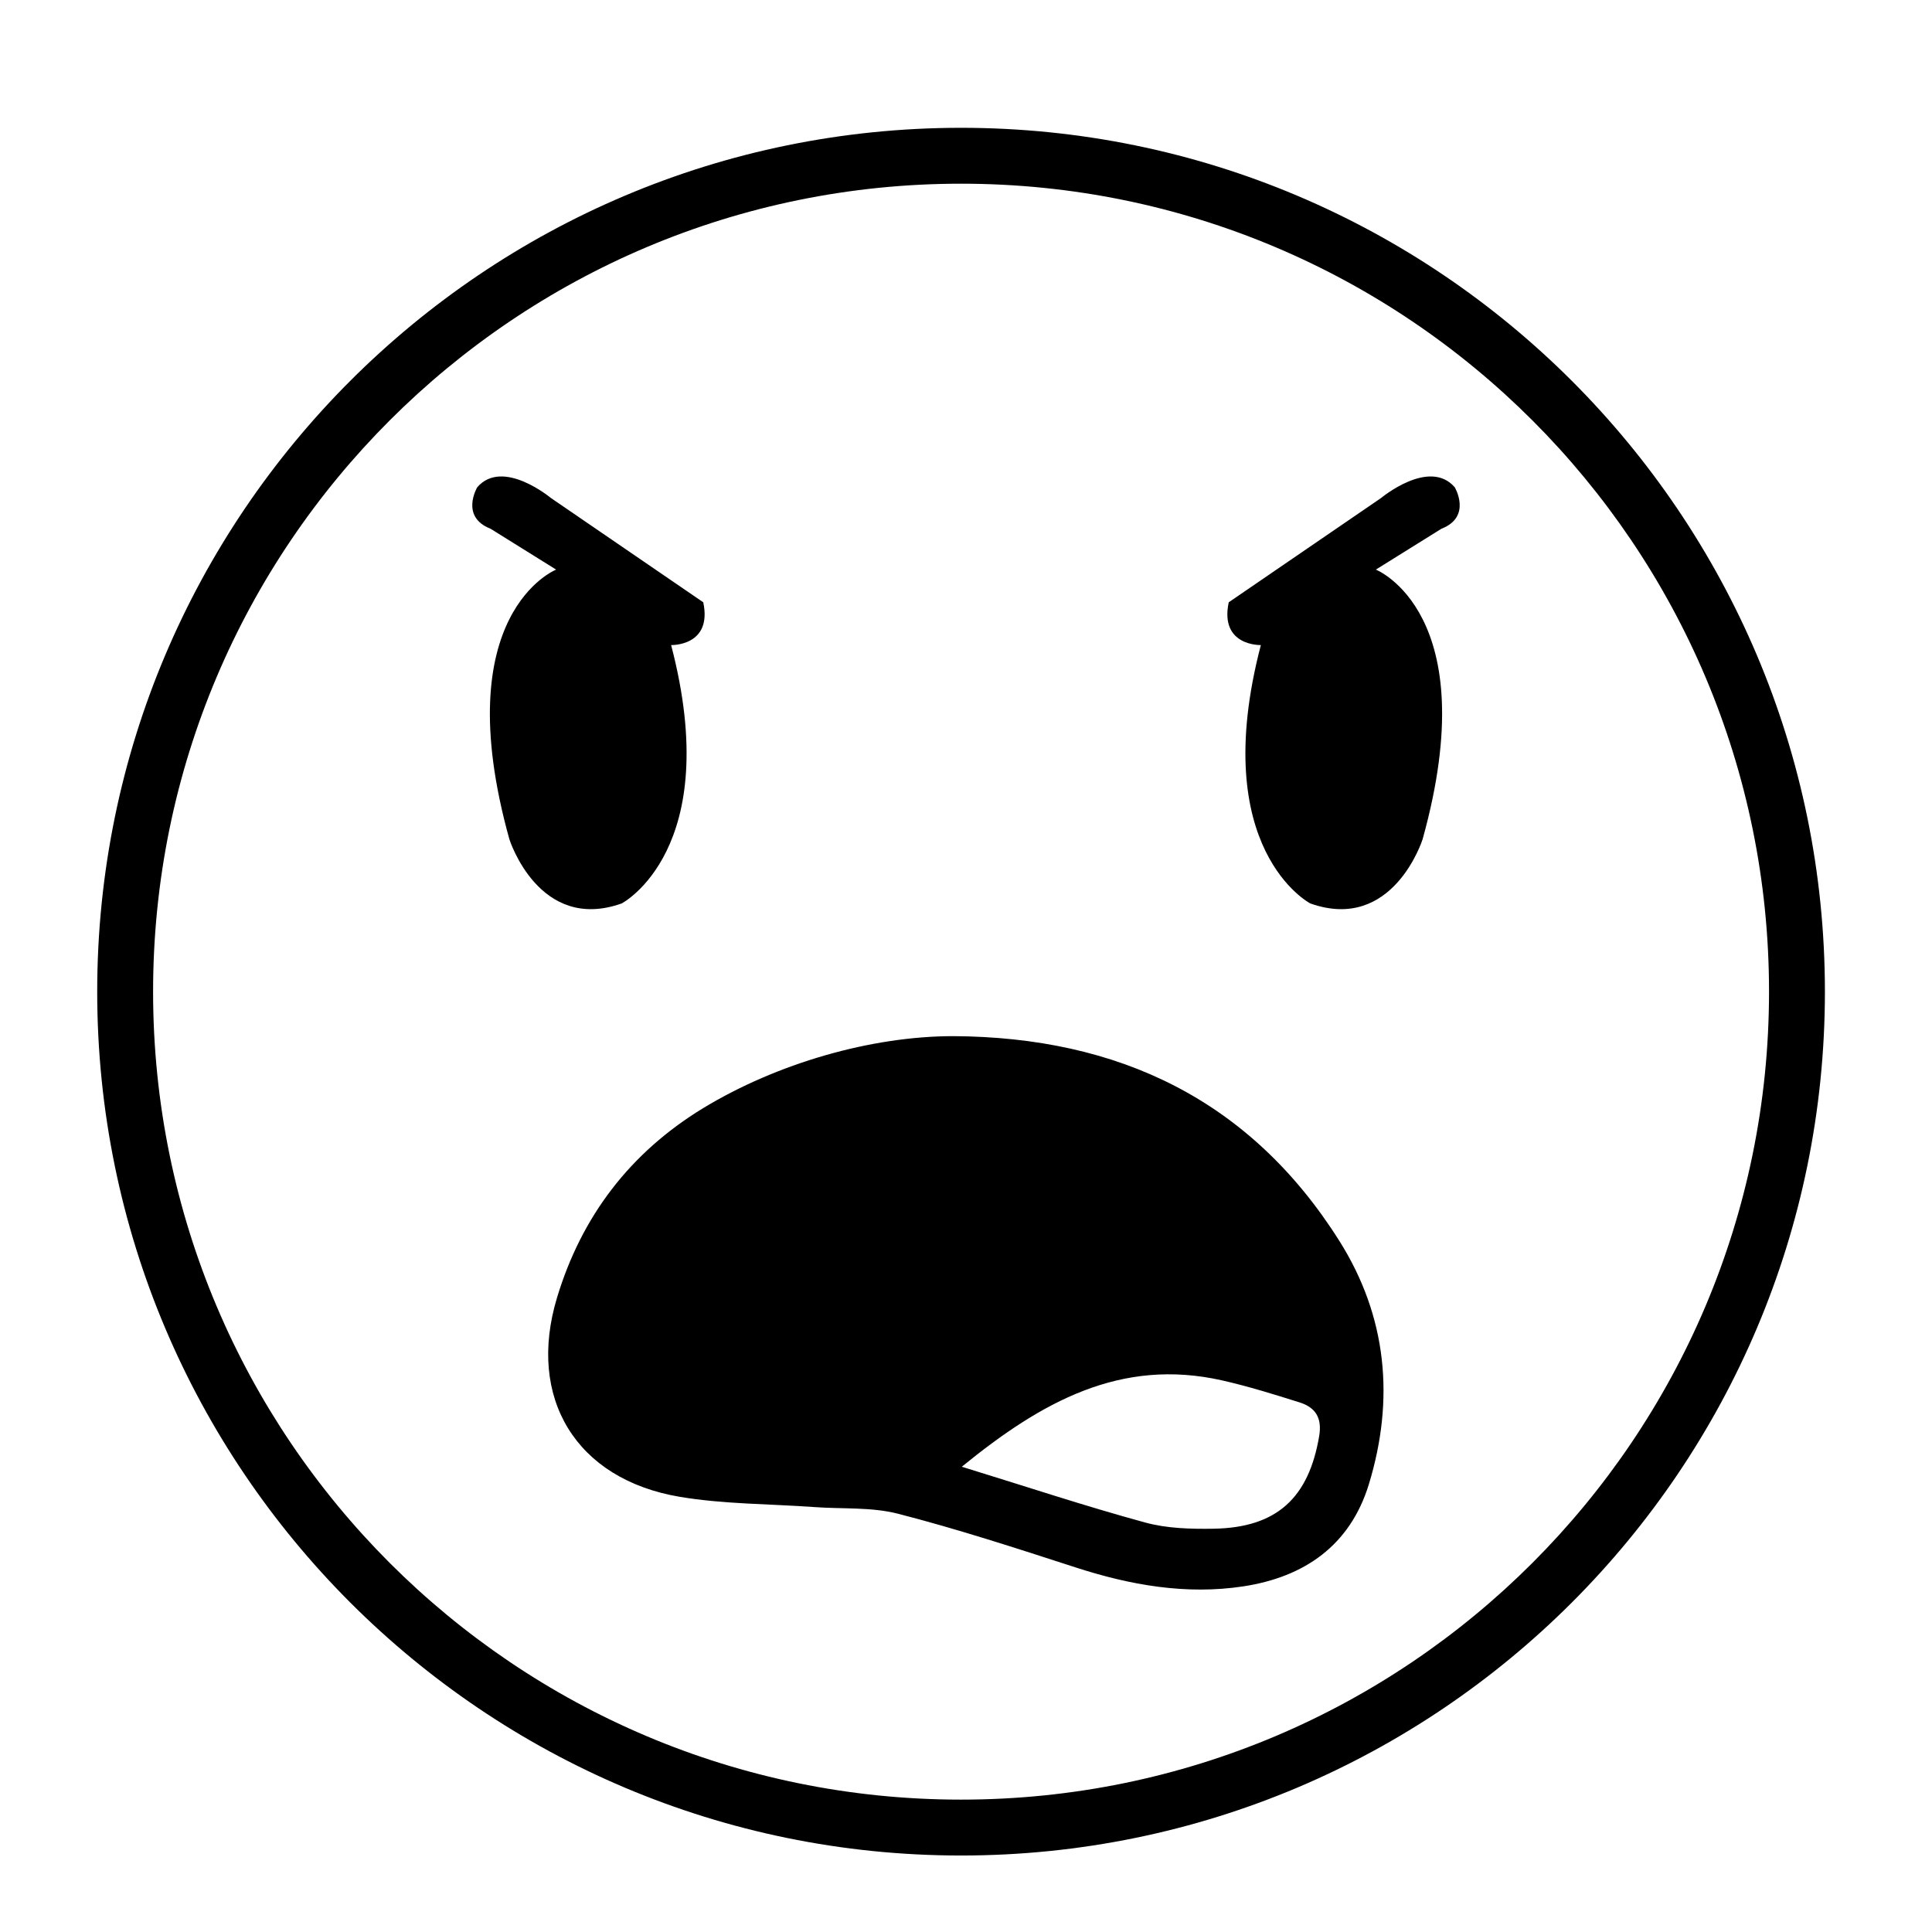 <?xml version="1.0" encoding="UTF-8"?>
<!-- Uploaded to: ICON Repo, www.iconrepo.com, Generator: ICON Repo Mixer Tools -->
<svg fill="#000000" width="800px" height="800px" version="1.1" viewBox="144 144 512 512" xmlns="http://www.w3.org/2000/svg">
 <path d="m627.62 406.8c0 126.41-102.48 228.93-228.93 228.93-126.46 0-228.93-102.52-228.93-228.93s102.52-228.93 228.93-228.93 228.93 102.53 228.93 228.93zm-228.93-214.12c-118.24 0-214.12 95.875-214.12 214.12s95.875 214.12 214.12 214.12 214.12-95.875 214.12-214.12c0.004-118.24-95.871-214.12-214.12-214.12zm-107.31 102.27s-29.07 11.539-12.395 71.441c0 0 7.809 24.836 29.773 17.027 0 0 27.305-14.207 13.098-68.469 0 0 10.984 0.352 8.516-11.336l-40.406-27.66s-12.746-10.629-19.496-2.82c0 0-4.637 7.809 3.527 10.984zm234.62-10.832c8.16-3.176 3.527-10.984 3.527-10.984-6.75-7.809-19.496 2.82-19.496 2.82l-40.406 27.66c-2.469 11.688 8.516 11.336 8.516 11.336-14.207 54.262 13.098 68.469 13.098 68.469 21.965 7.809 29.773-17.027 29.773-17.027 16.676-59.953-12.395-71.441-12.395-71.441zm-129.33 134.47c43.578 0.25 78.645 16.777 102.27 54.262 12.645 20.051 14.711 41.969 7.809 64.539-4.988 16.223-17.129 24.535-33.199 27.004-15.164 2.316-30.027-0.301-44.586-5.039-15.566-5.039-31.137-10.125-47.004-14.207-7.106-1.812-14.812-1.211-22.219-1.762-11.891-0.855-23.93-0.754-35.621-2.719-27.457-4.637-40.559-26.148-32.496-52.801 6.5-21.512 19.348-38.391 38.691-50.18 19.598-11.895 44.539-19.098 66.352-19.098zm2.219 114.11c17.027 5.238 32.648 10.43 48.516 14.762 5.844 1.613 12.191 1.762 18.289 1.664 16.676-0.301 25.141-8.16 27.91-24.586 0.805-4.887-1.059-7.609-5.289-8.918-6.75-2.117-13.504-4.231-20.402-5.793-26.957-6.098-48.016 5.742-69.023 22.871z"/>
</svg>